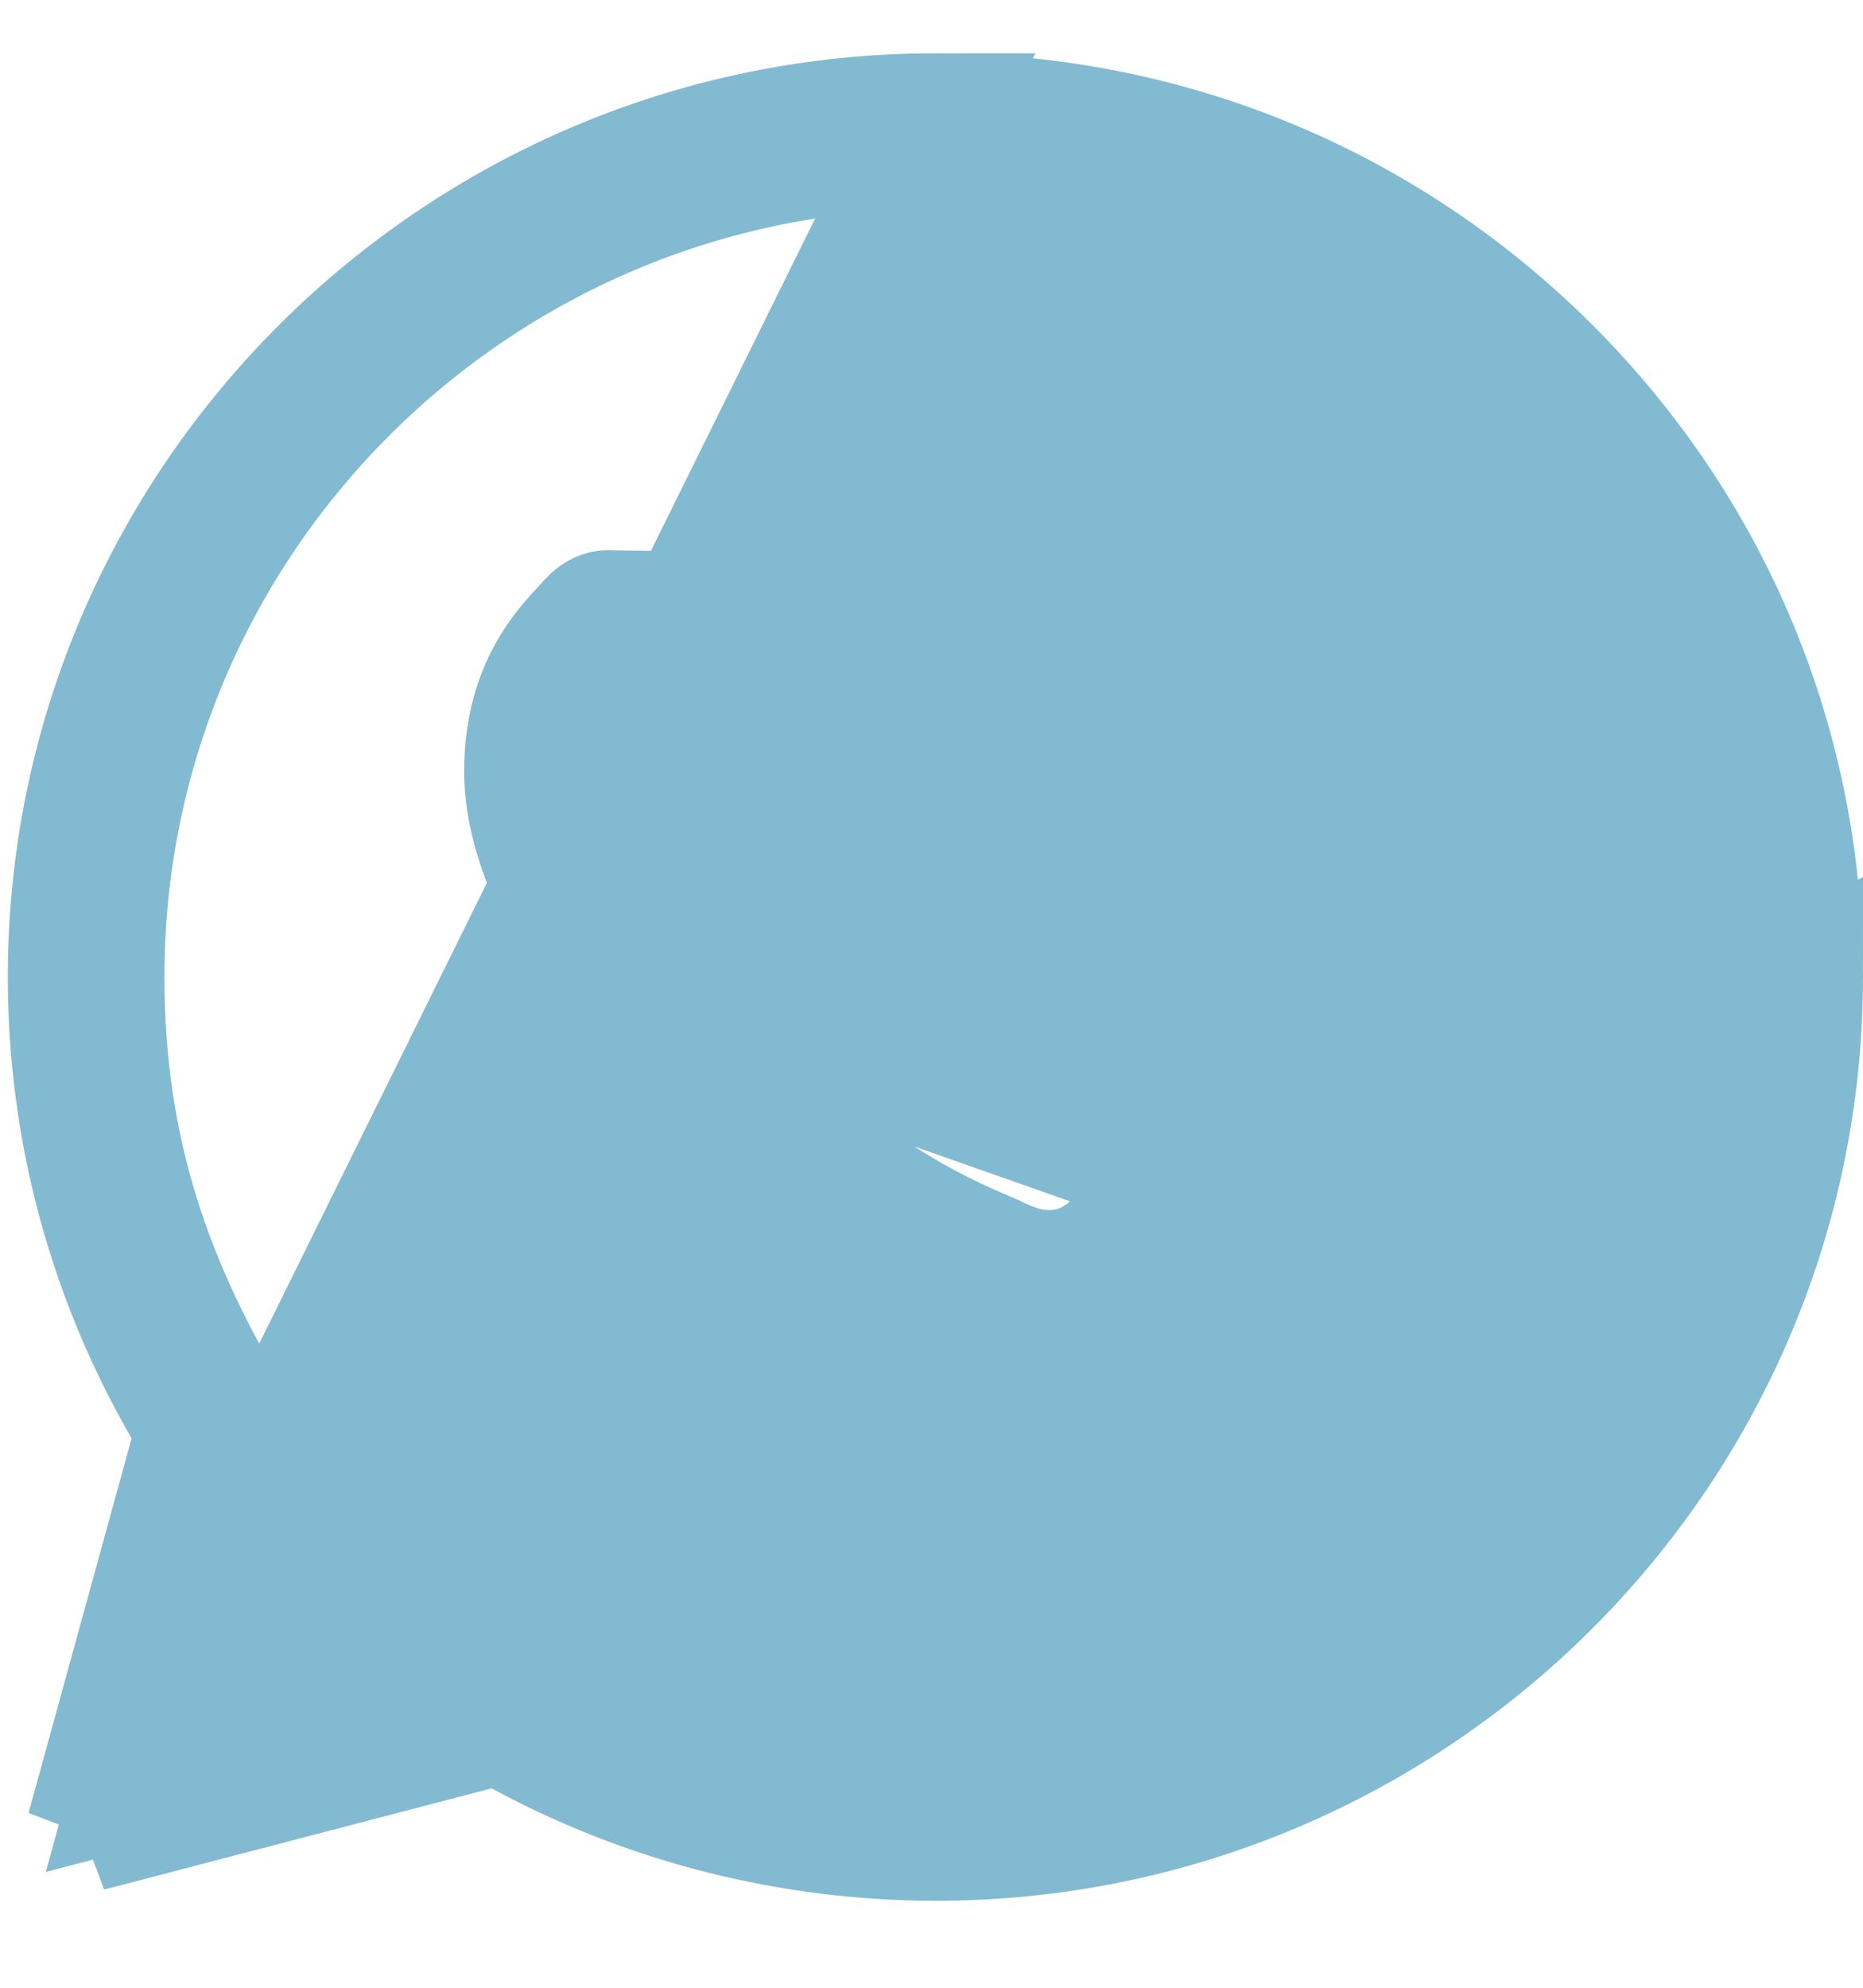 <svg width="15" height="16" viewBox="0 0 15 16" fill="none" xmlns="http://www.w3.org/2000/svg">
<path d="M0.712 14.726L1.542 11.709L1.597 11.507L1.492 11.326C0.883 10.275 0.562 9.084 0.563 7.861V7.861C0.565 4.042 3.689 0.929 7.531 0.929L0.712 14.726ZM0.712 14.726L3.833 13.911L4.024 13.861L4.198 13.956C5.215 14.508 6.365 14.799 7.532 14.8C11.374 14.8 14.498 11.687 14.5 7.867L0.712 14.726ZM0.824 7.861C0.823 9.287 1.226 10.377 1.88 11.46L1.311 13.53L1.081 14.365L1.919 14.146L4.07 13.585C5.116 14.178 6.167 14.544 7.529 14.544H7.529C11.224 14.544 14.237 11.552 14.239 7.866V7.866C14.24 4.175 11.241 1.185 7.534 1.184H7.534C3.836 1.184 0.825 4.176 0.824 7.861ZM0.824 7.861L1.324 7.861L0.824 7.861ZM10.816 9.915C10.785 9.901 10.75 9.883 10.713 9.865L10.712 9.865C10.622 9.82 10.348 9.685 10.076 9.554C9.94 9.489 9.806 9.425 9.696 9.374C9.644 9.35 9.599 9.33 9.562 9.314C9.387 9.545 9.11 9.867 9.025 9.964C8.922 10.081 8.764 10.208 8.536 10.235C8.328 10.26 8.148 10.191 8.021 10.128C8.002 10.118 7.971 10.105 7.93 10.088C7.685 9.983 7.078 9.725 6.412 9.133C5.798 8.587 5.392 7.925 5.274 7.724C5.16 7.528 5.118 7.3 5.203 7.073C5.265 6.905 5.386 6.787 5.428 6.746C5.43 6.743 5.433 6.741 5.435 6.739L5.436 6.737C5.475 6.699 5.512 6.654 5.562 6.593C5.596 6.551 5.637 6.502 5.689 6.441L5.693 6.437L5.693 6.437C5.726 6.399 5.733 6.387 5.771 6.309C5.721 6.198 5.624 5.965 5.531 5.739C5.485 5.628 5.437 5.512 5.392 5.401C5.319 5.225 5.251 5.061 5.204 4.947C5.202 4.942 5.2 4.938 5.198 4.934L4.885 4.929C4.871 4.929 4.815 4.937 4.758 4.999C4.746 5.012 4.733 5.026 4.72 5.041C4.54 5.232 4.237 5.556 4.237 6.211C4.237 6.555 4.365 6.922 4.528 7.24C4.684 7.547 4.851 7.769 4.896 7.829L4.897 7.83L10.816 9.915ZM10.816 9.915C10.805 10.028 10.775 10.181 10.714 10.349C10.694 10.404 10.59 10.536 10.362 10.681C10.147 10.818 9.938 10.894 9.852 10.907L10.816 9.915ZM12.462 2.963C11.145 1.652 9.397 0.929 7.531 0.929L12.462 2.963ZM12.462 2.963C13.777 4.274 14.501 6.014 14.5 7.867L12.462 2.963ZM7.883 10.477C8.307 10.659 8.637 10.767 8.9 10.851C9.248 10.961 9.571 10.948 9.852 10.907L7.883 10.477ZM7.883 10.477C6.286 9.791 5.19 8.244 4.941 7.891M7.883 10.477L4.941 7.891M4.941 7.891C4.921 7.864 4.907 7.844 4.898 7.832L4.941 7.891ZM5.798 6.367C5.798 6.367 5.798 6.367 5.798 6.367L5.798 6.367Z" fill="#82BAD1" stroke="#82BAD1"/>
</svg>
